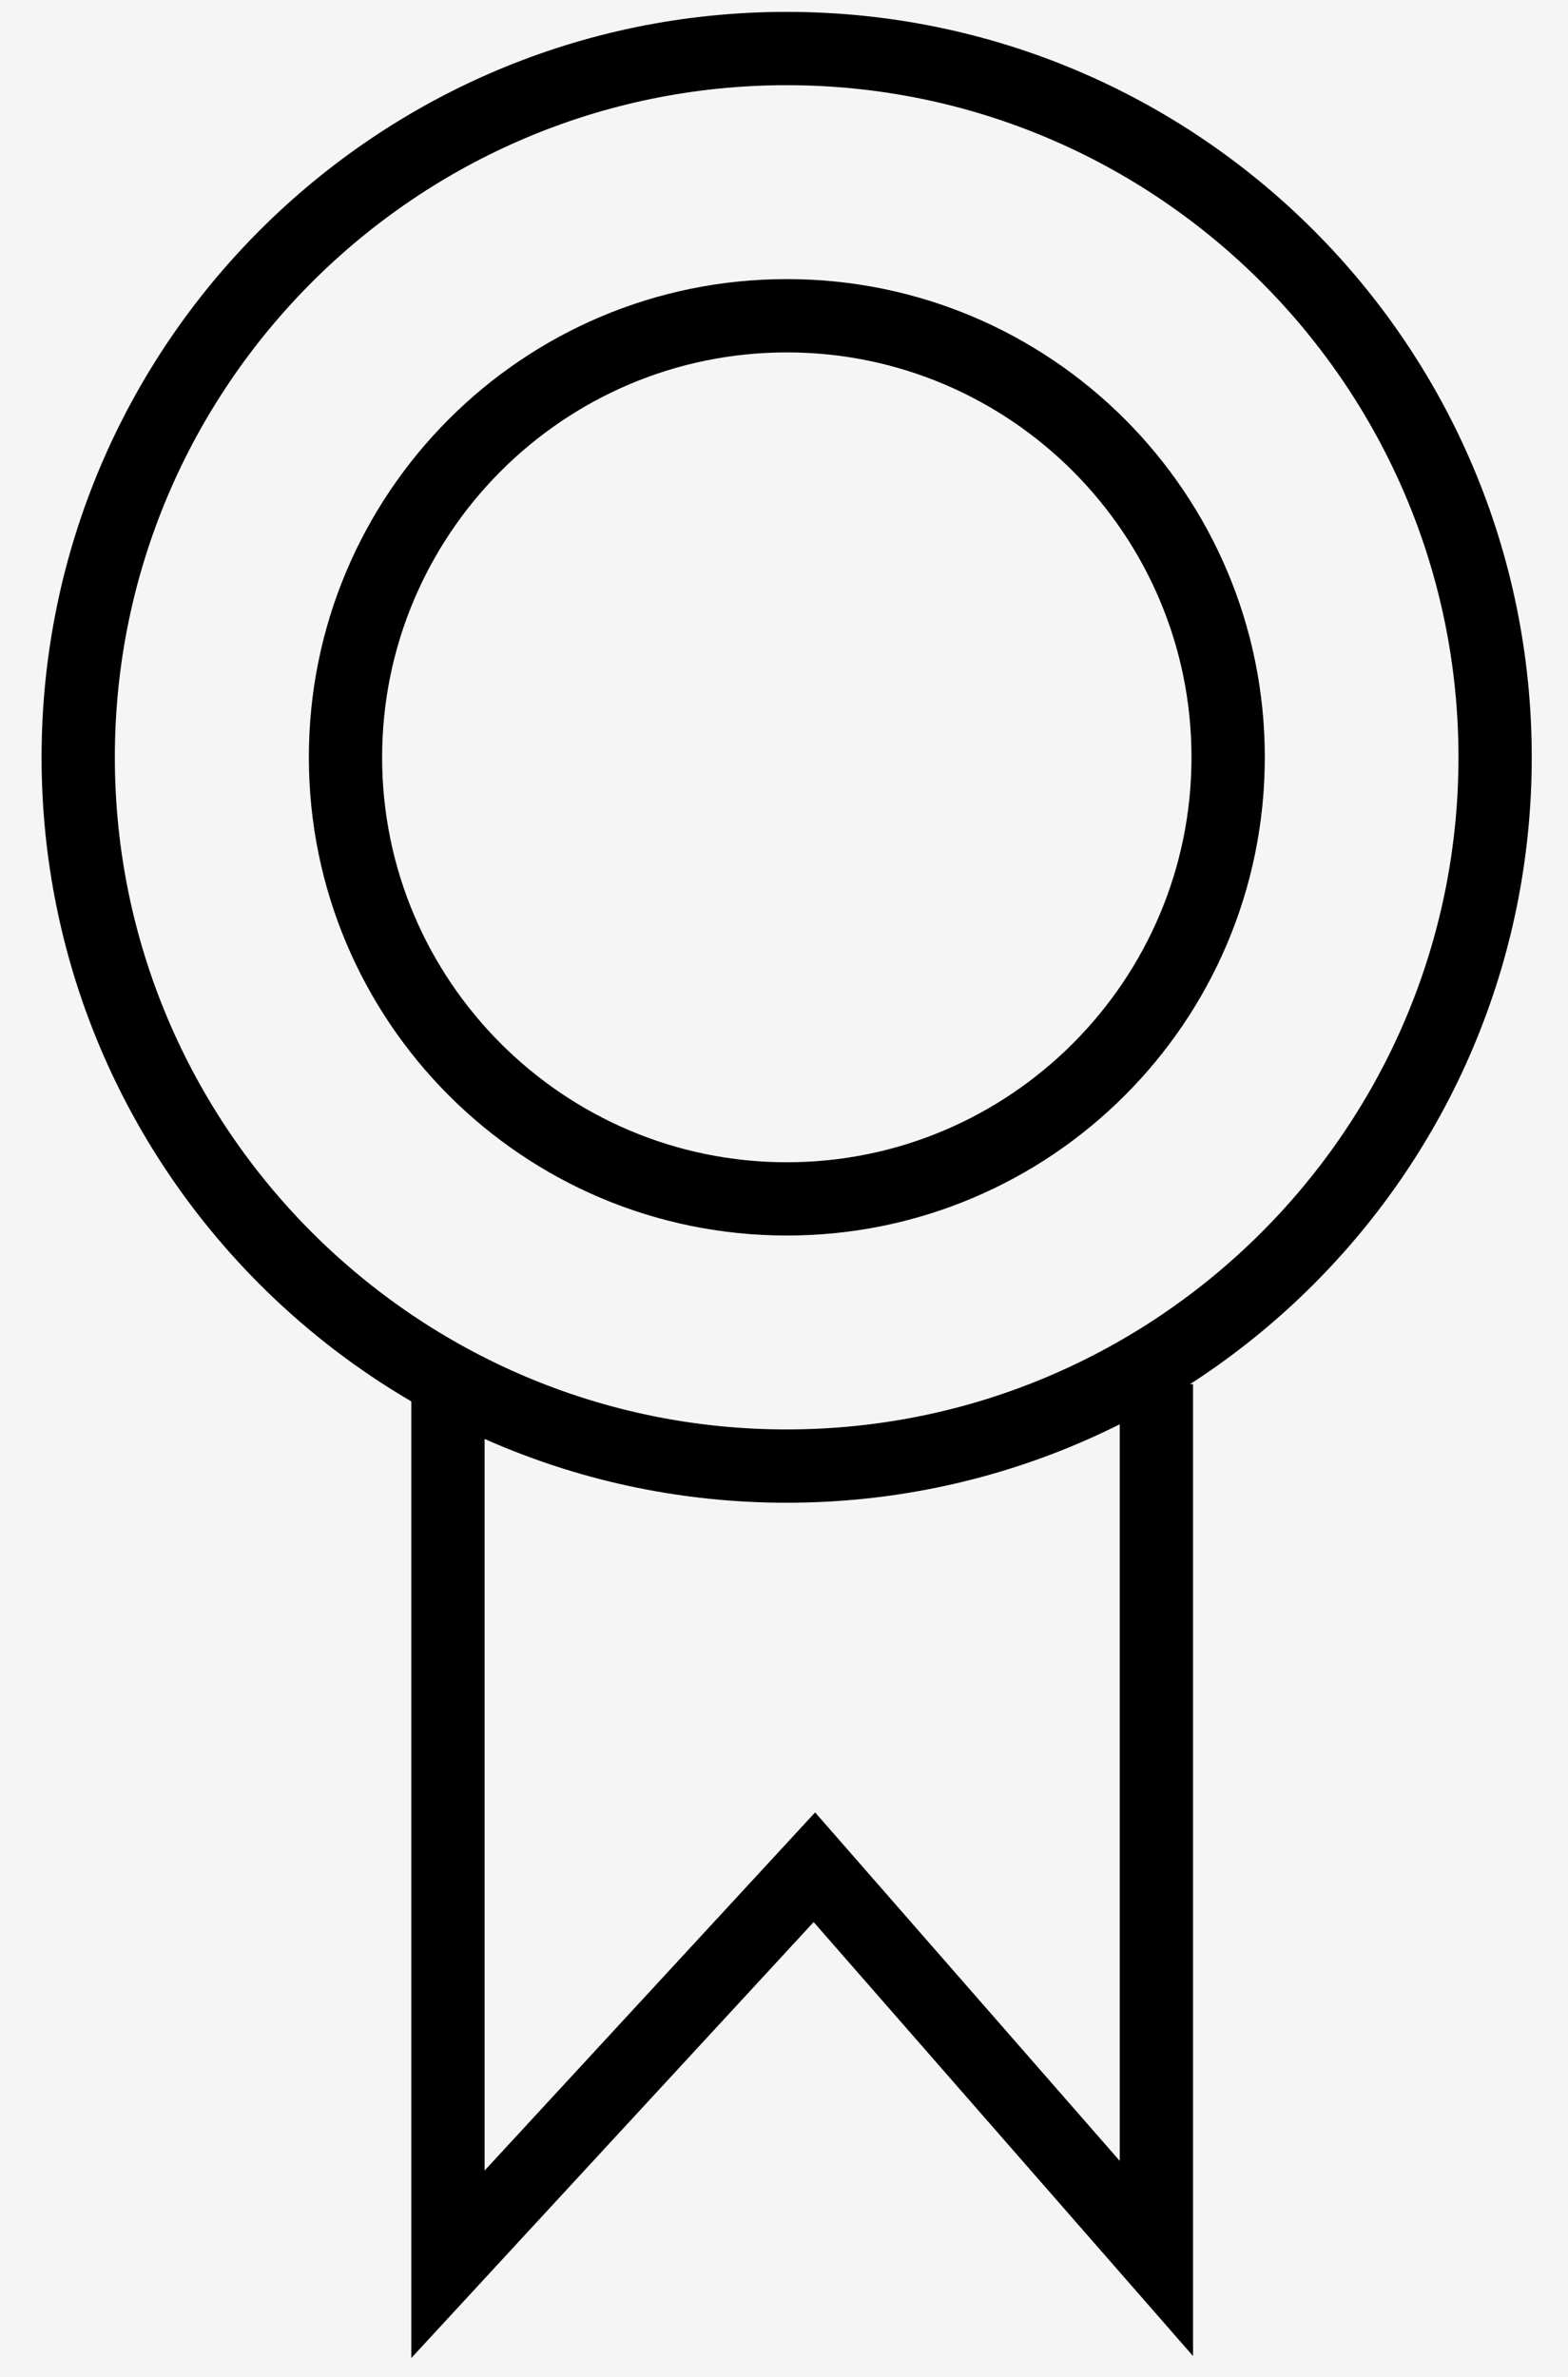 <svg xmlns="http://www.w3.org/2000/svg" fill="none" viewBox="0 0 33 50" height="50" width="33">
<rect fill="#CFCFCF" height="50" width="33"></rect>
<g id="Brand Story - Desktop">
<rect fill="white" transform="translate(-756 -2193)" height="6498" width="1280"></rect>
<g id="Frame 1793">
<g id="Val Props Bar - Home">
<rect fill="#F5F5F5" transform="translate(-756 -41)" height="234.493" width="1280"></rect>
<g id="Frame 1013">
<g id="Frame 1010">
<g id="Frame 1003">
<g id="Group">
<path fill="black" d="M16.559 7.413C21.256 7.413 25.076 11.234 25.076 15.93C25.076 20.627 21.256 24.449 16.559 24.449C11.863 24.449 8.042 20.628 8.042 15.932C8.042 11.235 11.863 7.413 16.559 7.413ZM16.559 5.871C11.004 5.871 6.5 10.375 6.5 15.93C6.5 21.486 11.004 25.99 16.559 25.99C22.115 25.99 26.619 21.486 26.619 15.93C26.619 10.375 22.115 5.871 16.559 5.871Z" id="Vector"></path>
<path fill="black" d="M16.556 1.792C24.353 1.792 30.695 8.135 30.695 15.931C30.695 23.728 24.353 30.069 16.556 30.069C8.76 30.069 2.417 23.726 2.417 15.93C2.417 8.133 8.76 1.792 16.556 1.792ZM16.556 0.25C7.896 0.25 0.875 7.271 0.875 15.931C0.875 24.592 7.896 31.611 16.556 31.611C25.217 31.611 32.237 24.59 32.237 15.93C32.237 7.269 25.217 0.25 16.556 0.25Z" id="Vector_2"></path>
<path fill="black" d="M8.656 49.603V29.416H10.199V45.659L17.155 38.125L23.566 45.456V29.117H25.109V49.561L17.124 40.432L8.656 49.603Z" id="Vector_3"></path>
</g>
</g>
</g>
</g>
</g>
</g>
</g>
</svg>
